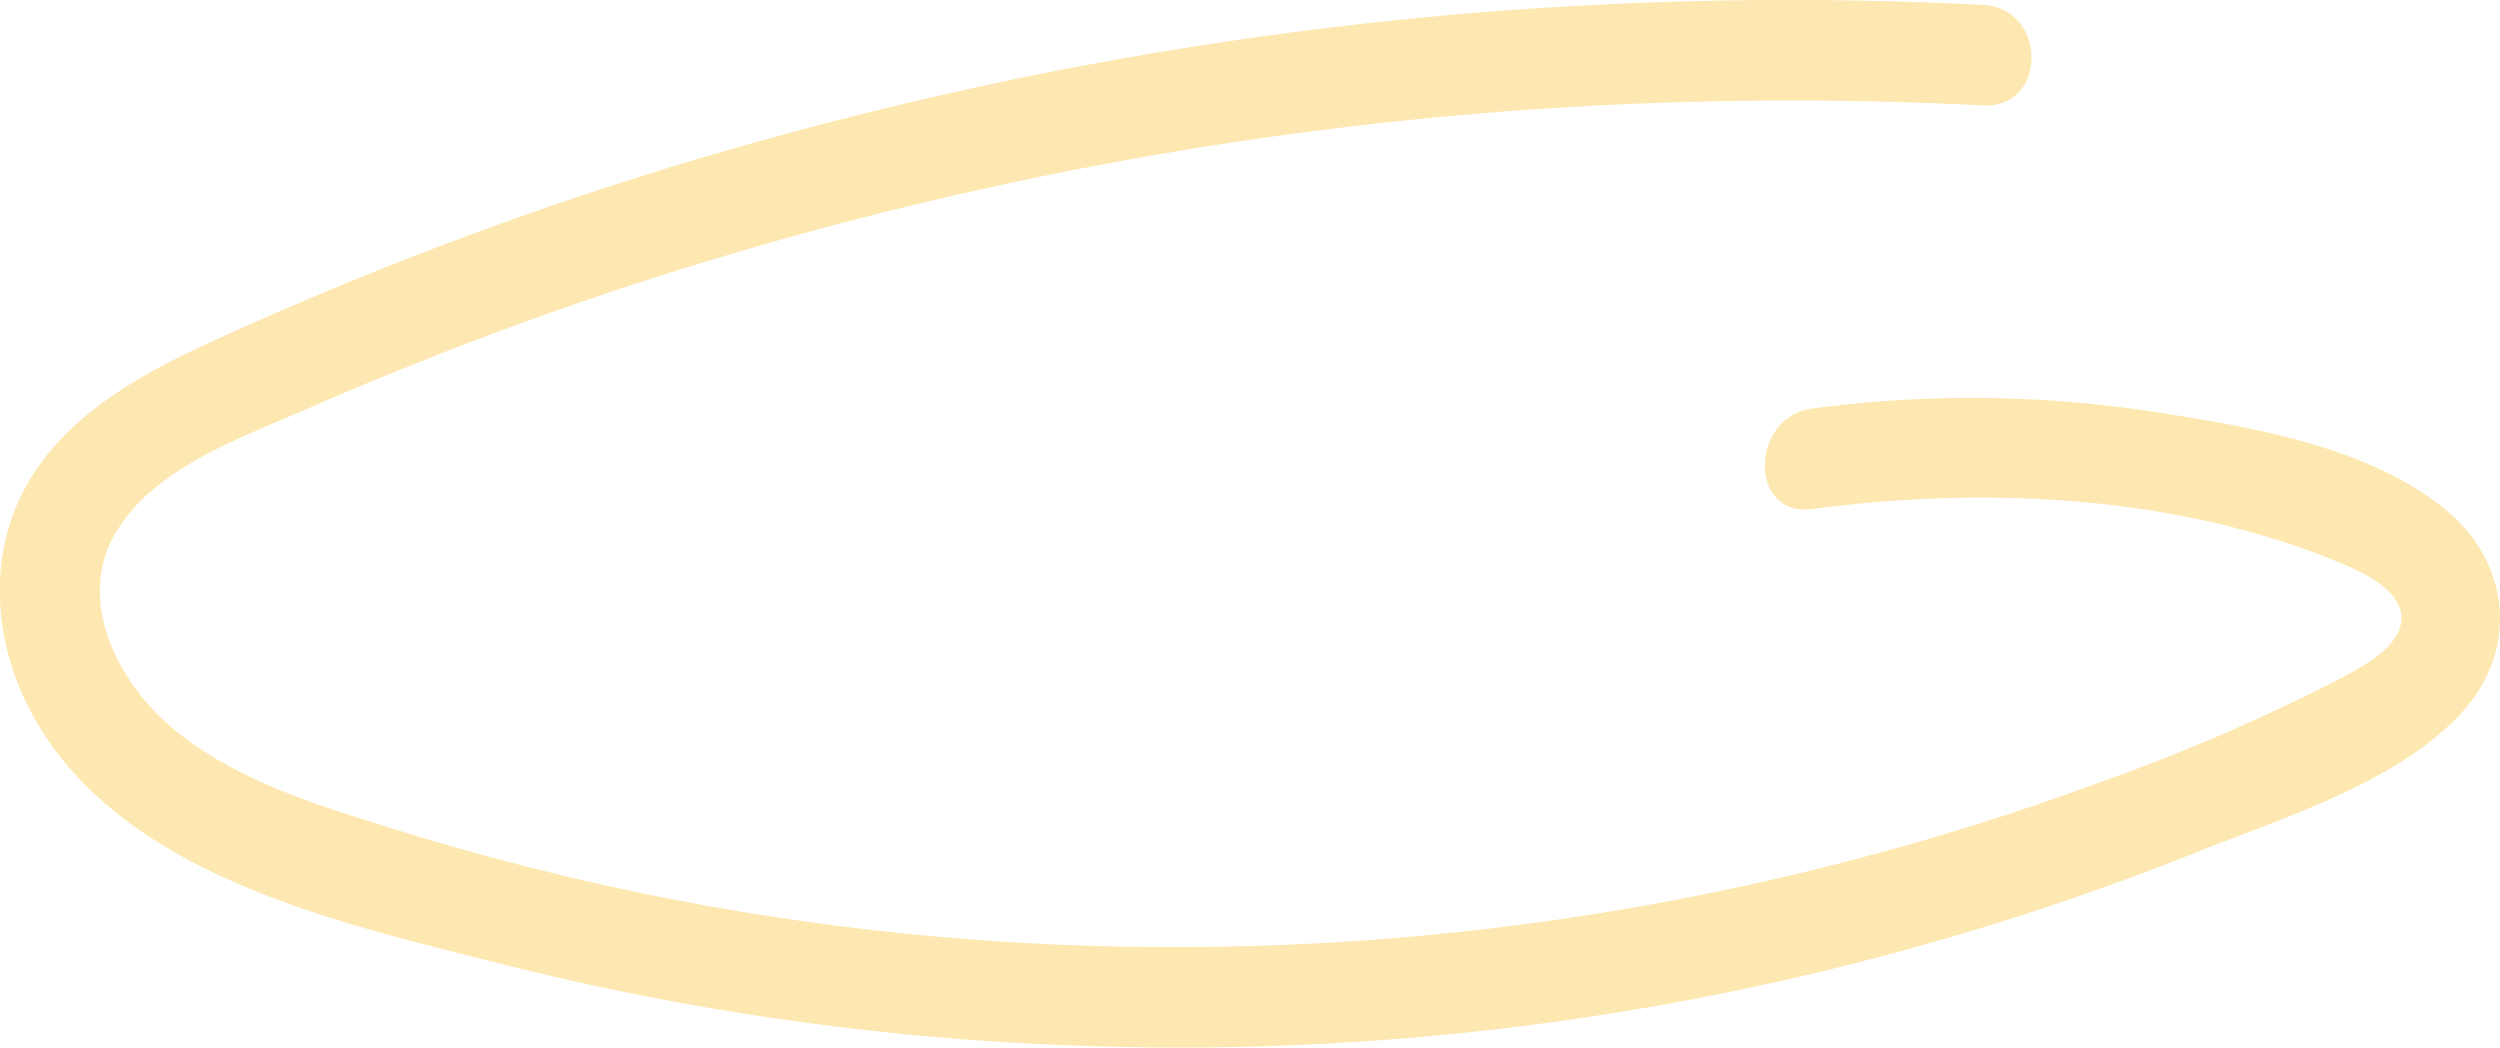 <svg xmlns="http://www.w3.org/2000/svg" viewBox="0 0 248.65 104.2"><defs><style>.cls-1{fill:#FEC233;opacity:0.38;}</style></defs><g id="Layer_2" data-name="Layer 2"><g id="Layer_1-2" data-name="Layer 1"><path class="cls-1" d="M243.1,50.57c-7.65-6.17-19.32-8.14-28.75-9.59a119.74,119.74,0,0,0-34.08-.35c-6.28.84-6.37,10.86,0,10,17.09-2.29,36-1.4,52.12,5.2,2.21.91,6.22,2.61,6.45,5.4.25,3.11-4.27,5.29-6.52,6.48a190.25,190.25,0,0,1-22.91,9.9,266.47,266.47,0,0,1-97.07,16.55A260.73,260.73,0,0,1,62.6,88.58C54.77,86.91,47,84.89,39.37,82.51s-15.54-4.73-21.78-9.73c-5.67-4.55-10.24-12.94-6-19.93,3.78-6.27,12.17-9.22,18.53-12A363.4,363.4,0,0,1,79.51,23.32,371.46,371.46,0,0,1,197.23,10.49c6.44.32,6.42-9.68,0-10A380.06,380.06,0,0,0,76.85,13.68,367.69,367.69,0,0,0,20.23,34.36c-7,3.25-14.38,7.53-18,14.69-3.78,7.51-2.54,16.41,1.8,23.42,9.23,14.89,30.1,19.41,45.87,23.41A272.73,272.73,0,0,0,107.2,104,273,273,0,0,0,218.47,84.77c8.58-3.45,19.61-6.78,26.14-13.64C250.6,64.83,249.79,56,243.1,50.57Z"/></g></g></svg>